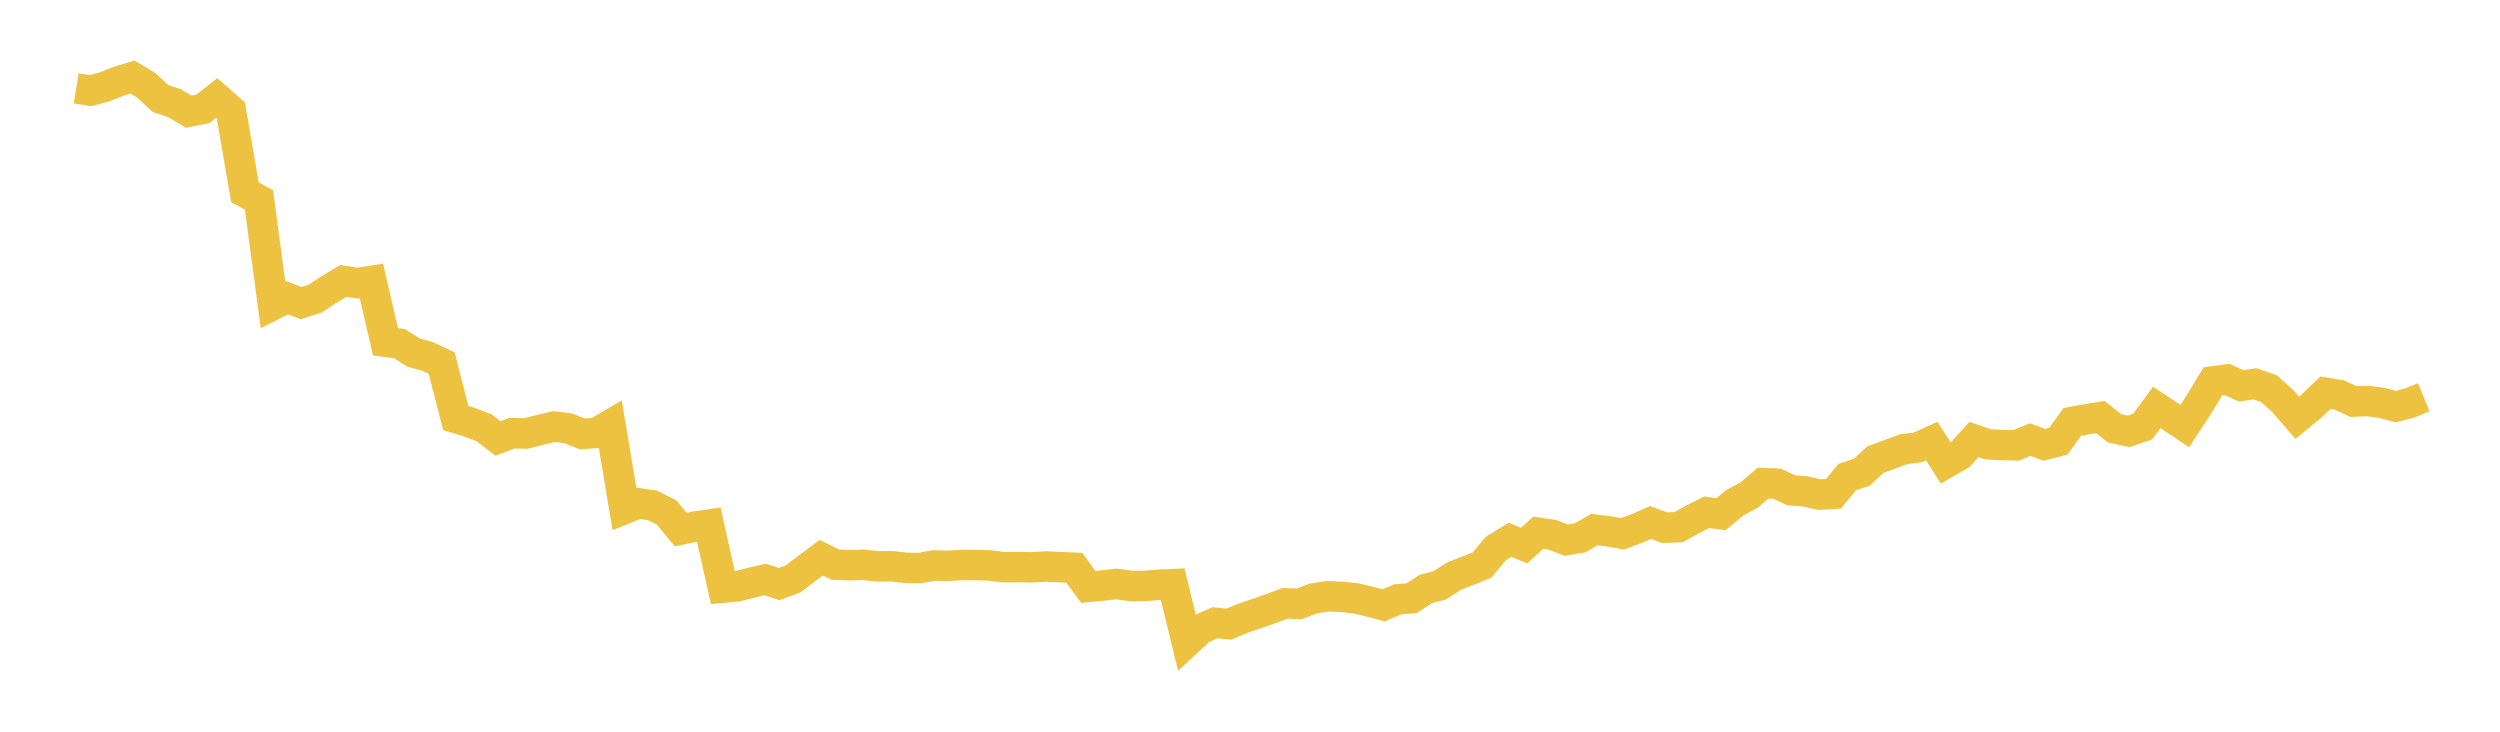 <svg width="164" height="48" xmlns="http://www.w3.org/2000/svg" xmlns:xlink="http://www.w3.org/1999/xlink"><path fill="none" stroke="rgb(237,194,64)" stroke-width="2" d="M5,5.795L5.922,5.945L6.844,5.703L7.766,5.336L8.689,5.054L9.611,5.608L10.533,6.467L11.455,6.77L12.377,7.325L13.299,7.143L14.222,6.424L15.144,7.235L16.066,12.611L16.988,13.112L17.91,20.002L18.832,19.532L19.754,19.88L20.677,19.586L21.599,18.982L22.521,18.428L23.443,18.571L24.365,18.427L25.287,22.419L26.21,22.545L27.132,23.128L28.054,23.382L28.976,23.822L29.898,27.42L30.82,27.704L31.743,28.052L32.665,28.763L33.587,28.416L34.509,28.433L35.431,28.201L36.353,27.981L37.275,28.097L38.198,28.463L39.12,28.399L40.042,27.861L40.964,33.388L41.886,33.019L42.808,33.152L43.731,33.616L44.653,34.74L45.575,34.547L46.497,34.414L47.419,38.55L48.341,38.468L49.263,38.231L50.186,38.013L51.108,38.313L52.03,37.972L52.952,37.274L53.874,36.584L54.796,37.041L55.719,37.08L56.641,37.05L57.563,37.152L58.485,37.146L59.407,37.247L60.329,37.265L61.251,37.096L62.174,37.118L63.096,37.064L64.018,37.065L64.94,37.094L65.862,37.212L66.784,37.204L67.707,37.216L68.629,37.162L69.551,37.207L70.473,37.243L71.395,38.499L72.317,38.412L73.24,38.306L74.162,38.437L75.084,38.44L76.006,38.359L76.928,38.321L77.85,42.116L78.772,41.263L79.695,40.853L80.617,40.942L81.539,40.553L82.461,40.243L83.383,39.917L84.305,39.578L85.228,39.613L86.15,39.264L87.072,39.116L87.994,39.155L88.916,39.247L89.838,39.461L90.76,39.708L91.683,39.319L92.605,39.244L93.527,38.638L94.449,38.4L95.371,37.8L96.293,37.438L97.216,37.071L98.138,35.972L99.06,35.409L99.982,35.794L100.904,34.949L101.826,35.08L102.749,35.434L103.671,35.273L104.593,34.74L105.515,34.856L106.437,35.017L107.359,34.677L108.281,34.275L109.204,34.616L110.126,34.58L111.048,34.06L111.97,33.603L112.892,33.734L113.814,32.972L114.737,32.479L115.659,31.693L116.581,31.731L117.503,32.167L118.425,32.236L119.347,32.448L120.269,32.39L121.192,31.287L122.114,30.994L123.036,30.144L123.958,29.81L124.88,29.466L125.802,29.352L126.725,28.936L127.647,30.379L128.569,29.847L129.491,28.83L130.413,29.142L131.335,29.197L132.257,29.211L133.18,28.836L134.102,29.18L135.024,28.947L135.946,27.676L136.868,27.508L137.79,27.36L138.713,28.096L139.635,28.297L140.557,27.987L141.479,26.726L142.401,27.333L143.323,27.949L144.246,26.536L145.168,25.018L146.09,24.89L147.012,25.31L147.934,25.178L148.856,25.501L149.778,26.338L150.701,27.401L151.623,26.646L152.545,25.765L153.467,25.912L154.389,26.344L155.311,26.302L156.234,26.426L157.156,26.674L158.078,26.436L159,26.057"></path></svg>